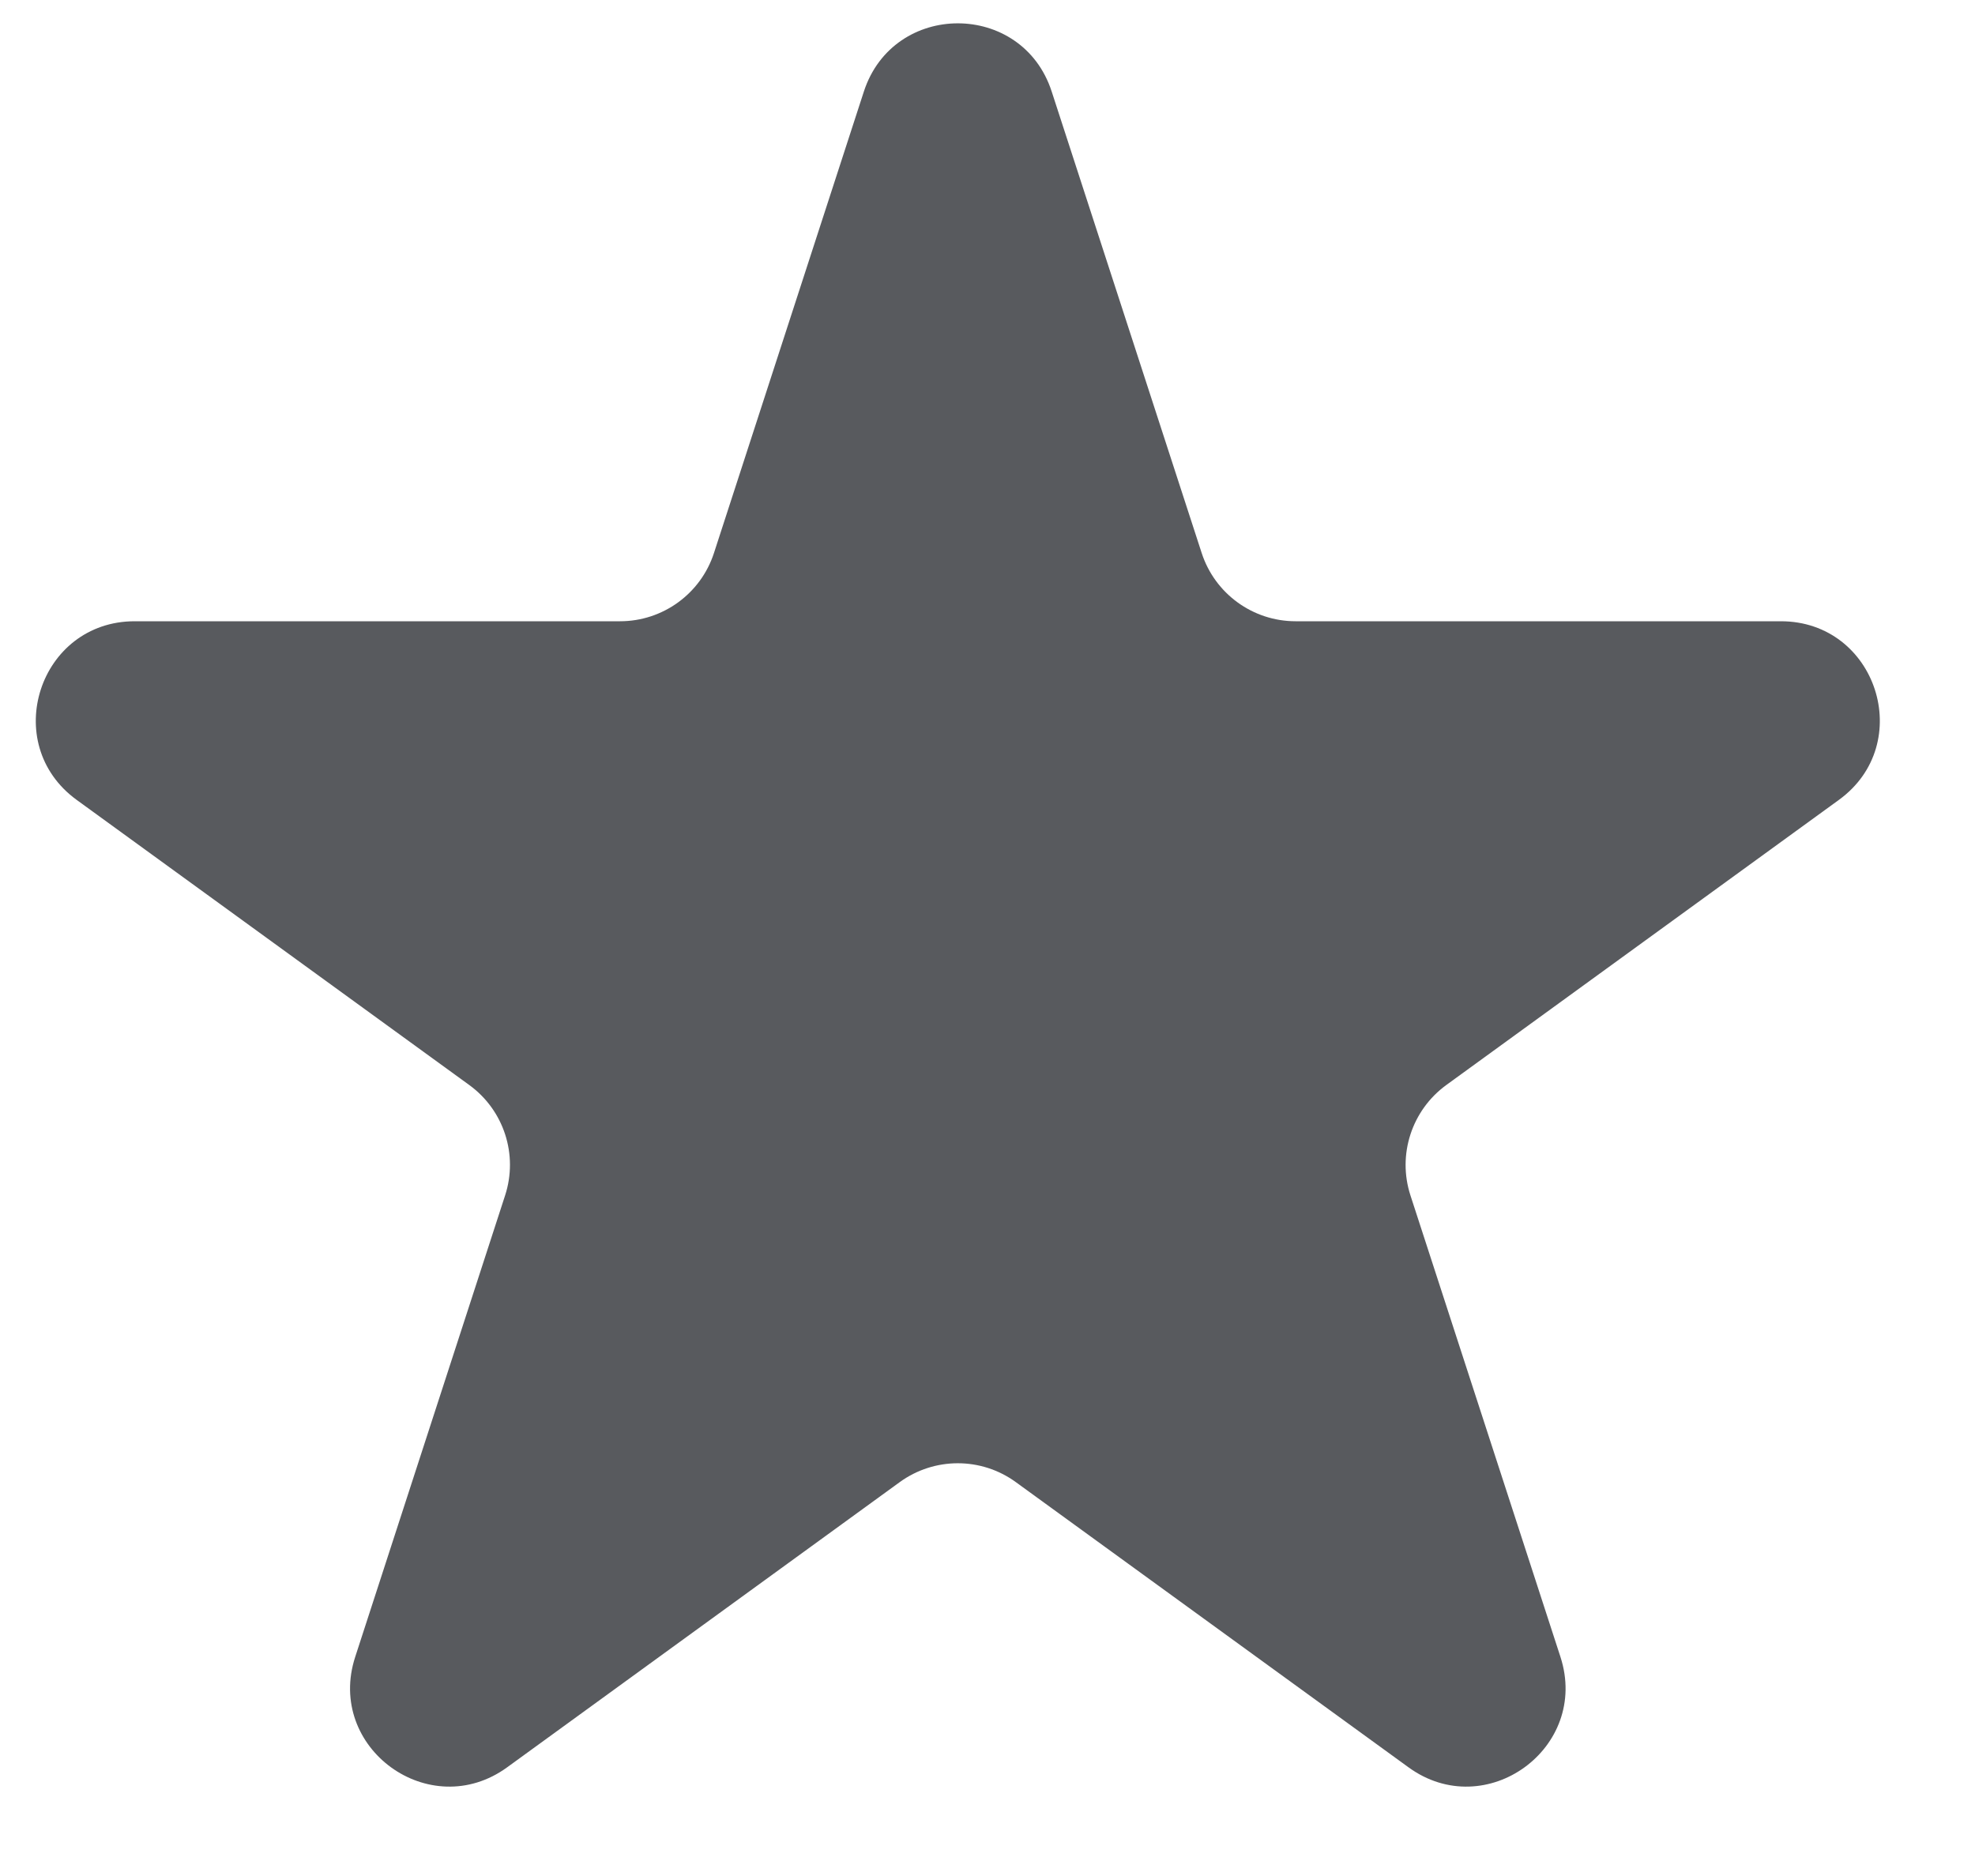 <svg width="20" height="19" viewBox="0 0 20 19" fill="none" xmlns="http://www.w3.org/2000/svg">
<path d="M8.748 0.927C9.048 0.006 10.351 0.006 10.65 0.927L12.169 5.601C12.303 6.013 12.687 6.292 13.12 6.292H18.034C19.003 6.292 19.406 7.531 18.622 8.101L14.646 10.989C14.296 11.244 14.149 11.695 14.283 12.107L15.802 16.781C16.101 17.703 15.046 18.469 14.263 17.899L10.287 15.011C9.937 14.756 9.462 14.756 9.111 15.011L5.136 17.899C4.352 18.469 3.297 17.703 3.597 16.781L5.115 12.107C5.249 11.695 5.103 11.244 4.752 10.989L0.776 8.101C-0.007 7.531 0.396 6.292 1.364 6.292H6.279C6.712 6.292 7.096 6.013 7.23 5.601L8.748 0.927Z" fill="#585A5E"/>
</svg>
